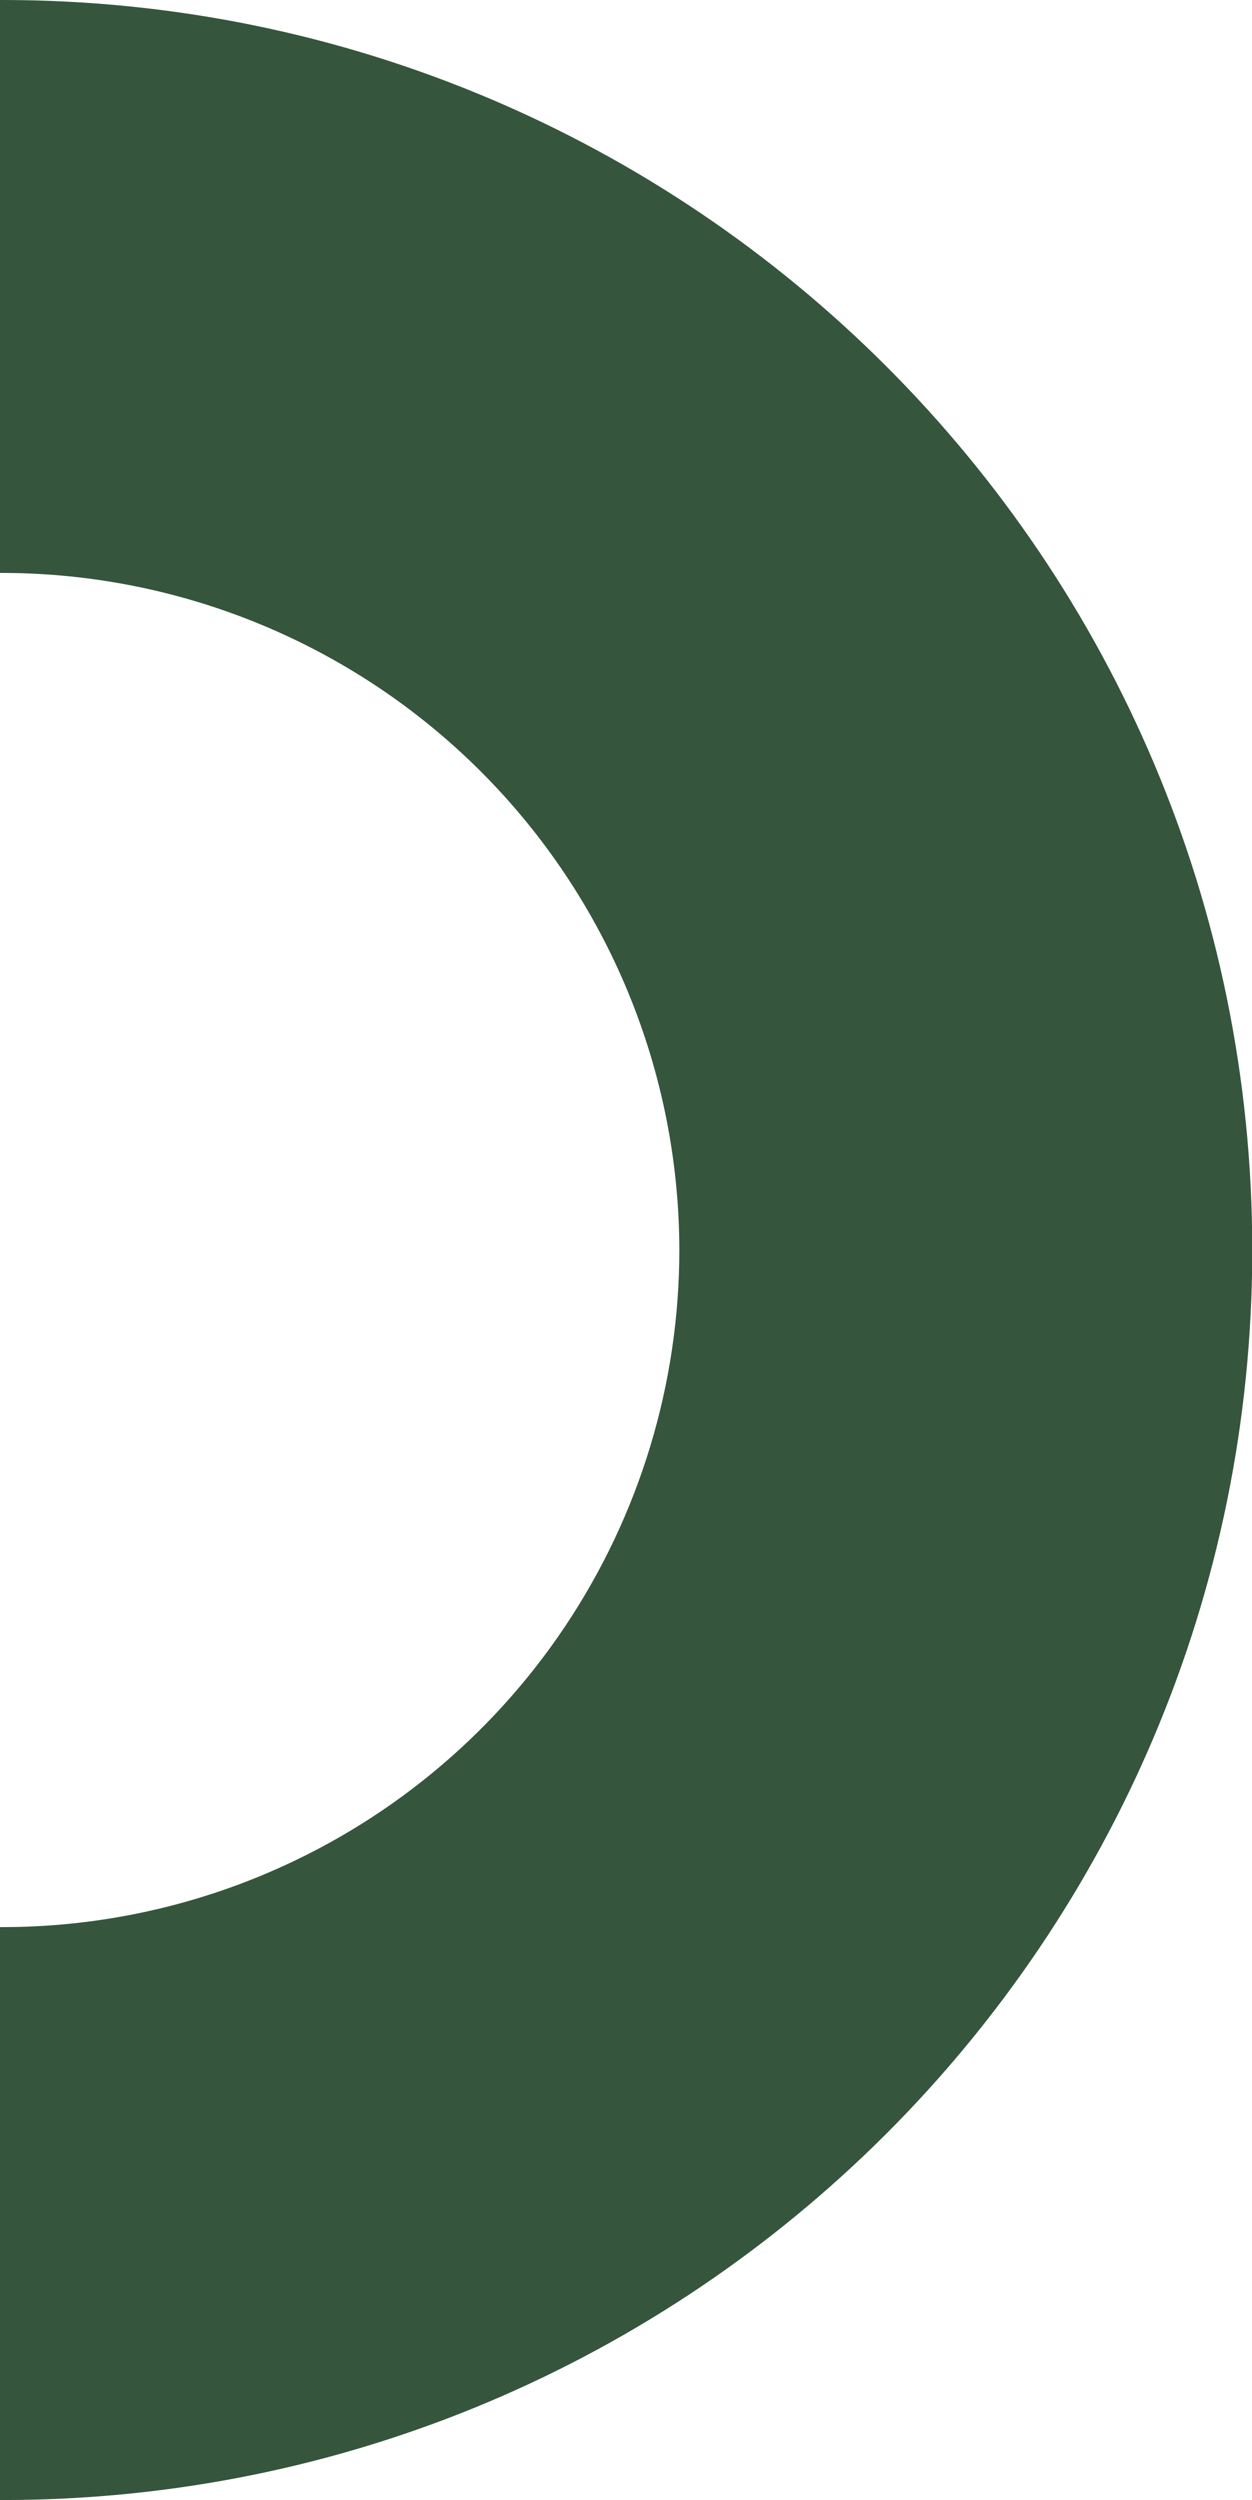 <?xml version="1.0" encoding="UTF-8"?>
<svg xmlns="http://www.w3.org/2000/svg" width="316" height="631" viewBox="0 0 316 631" fill="none">
  <g>
    <path fill-rule="evenodd" clip-rule="evenodd" d="M0 144.605C0.188 144.604 0.377 144.604 0.565 144.604C45.874 144.655 89.312 162.677 121.35 194.715C153.388 226.753 171.41 270.191 171.461 315.5C171.461 349.3 161.438 382.341 142.66 410.445C123.881 438.548 97.191 460.453 65.964 473.387C44.954 482.09 22.525 486.469 0 486.395V631C0.188 631 0.377 631 0.565 631C174.811 631 316.065 489.746 316.065 315.5C316.065 141.254 174.811 0 0.565 0C0.377 0 0.188 0 0 0L0 144.605Z" fill="#35553D"></path>
  </g>
</svg>
